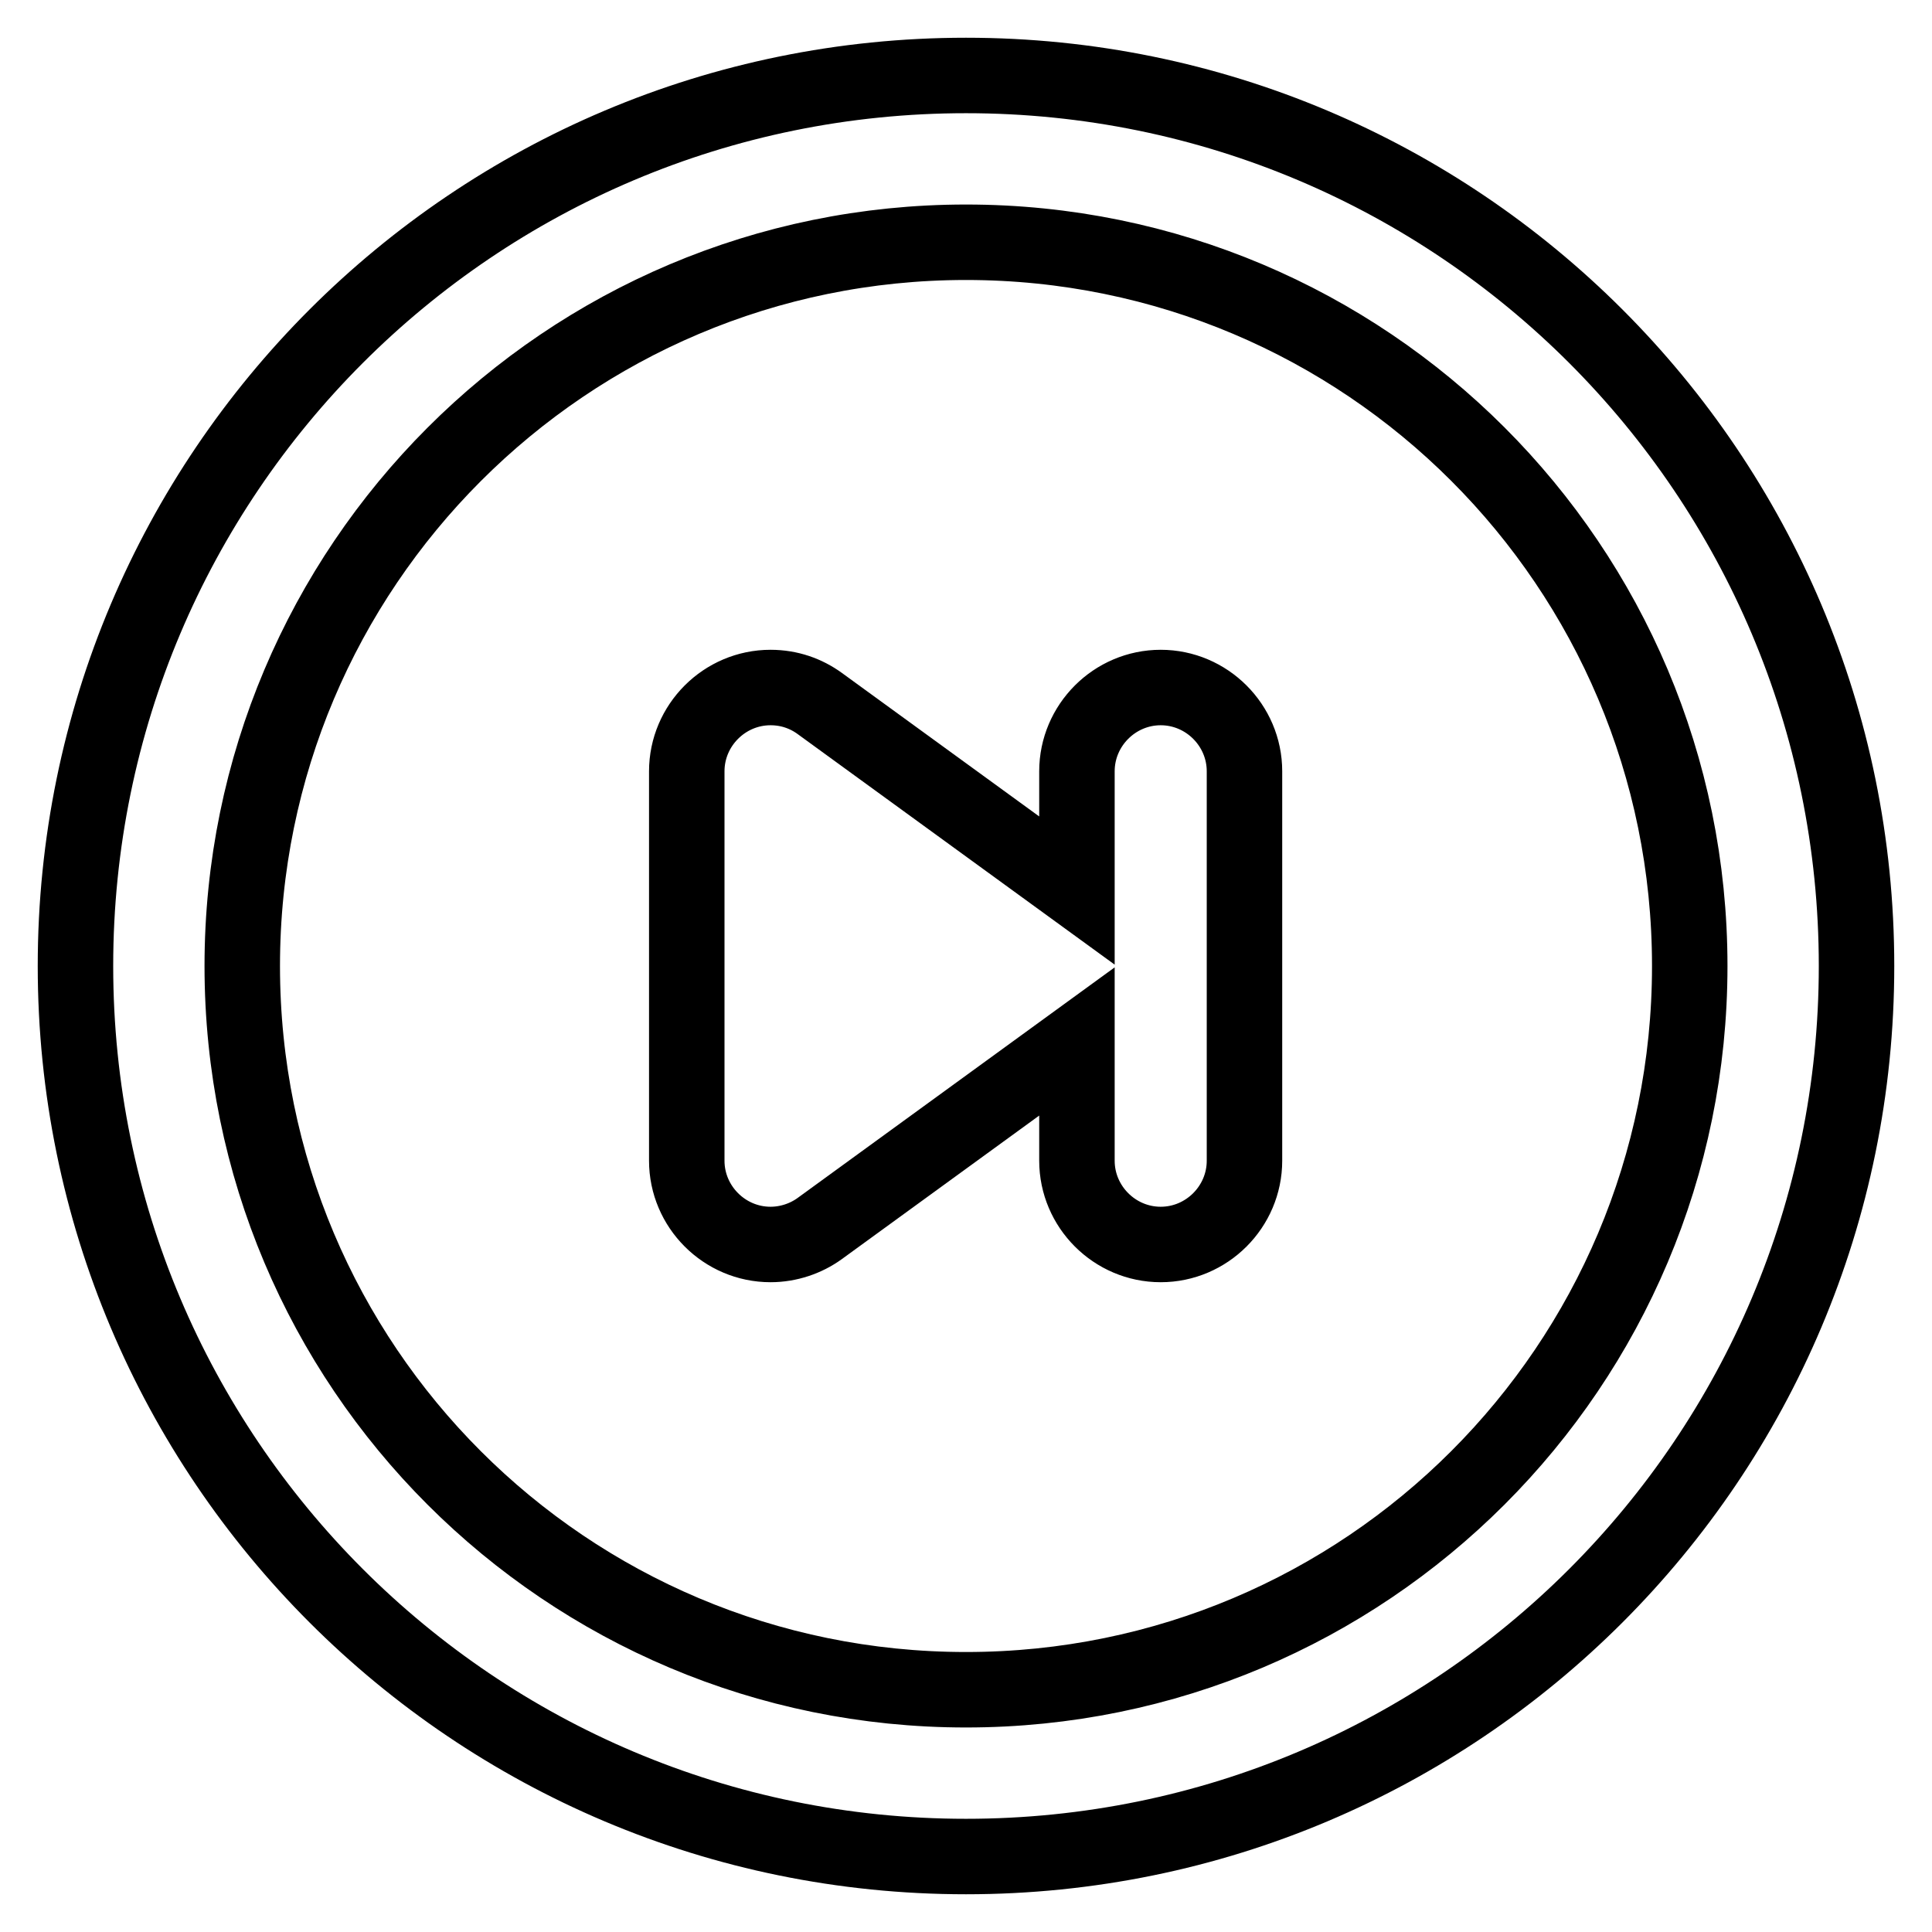 <?xml version="1.0" encoding="utf-8"?>
<!-- Svg Vector Icons : http://www.onlinewebfonts.com/icon -->
<!DOCTYPE svg PUBLIC "-//W3C//DTD SVG 1.1//EN" "http://www.w3.org/Graphics/SVG/1.1/DTD/svg11.dtd">
<svg version="1.1" xmlns="http://www.w3.org/2000/svg" xmlns:xlink="http://www.w3.org/1999/xlink" x="0px" y="0px" viewBox="0 0 256 256" enable-background="new 0 0 256 256" xml:space="preserve">
<g><g><path stroke-width="10" fill-opacity="0" stroke="#000000"  d="M153.8,91.1c-6.1,0-11.1,5-11.1,11.1V118l-34.1-24.8l0,0c-1.8-1.3-4-2.1-6.5-2.1c-6.1,0-11.1,5-11.1,11.1v51.6c0,6.1,5,11.1,11.1,11.1c2.4,0,4.7-0.8,6.5-2.1l0,0l34.1-24.8v15.8c0,6.1,5,11.1,11.1,11.1s11.1-5,11.1-11.1v-51.6C164.9,96.1,159.9,91.1,153.8,91.1z M128,10C62.8,10,10,62.8,10,128c0,65.2,52.8,118,118,118c65.2,0,118-52.8,118-118C246,62.8,193.2,10,128,10z M128,223.9c-53,0-95.9-42.9-95.9-95.9c0-52.9,42.9-95.9,95.9-95.9c53,0,95.9,42.9,95.9,95.9C223.9,181,181,223.9,128,223.9z"/></g></g>
</svg>
